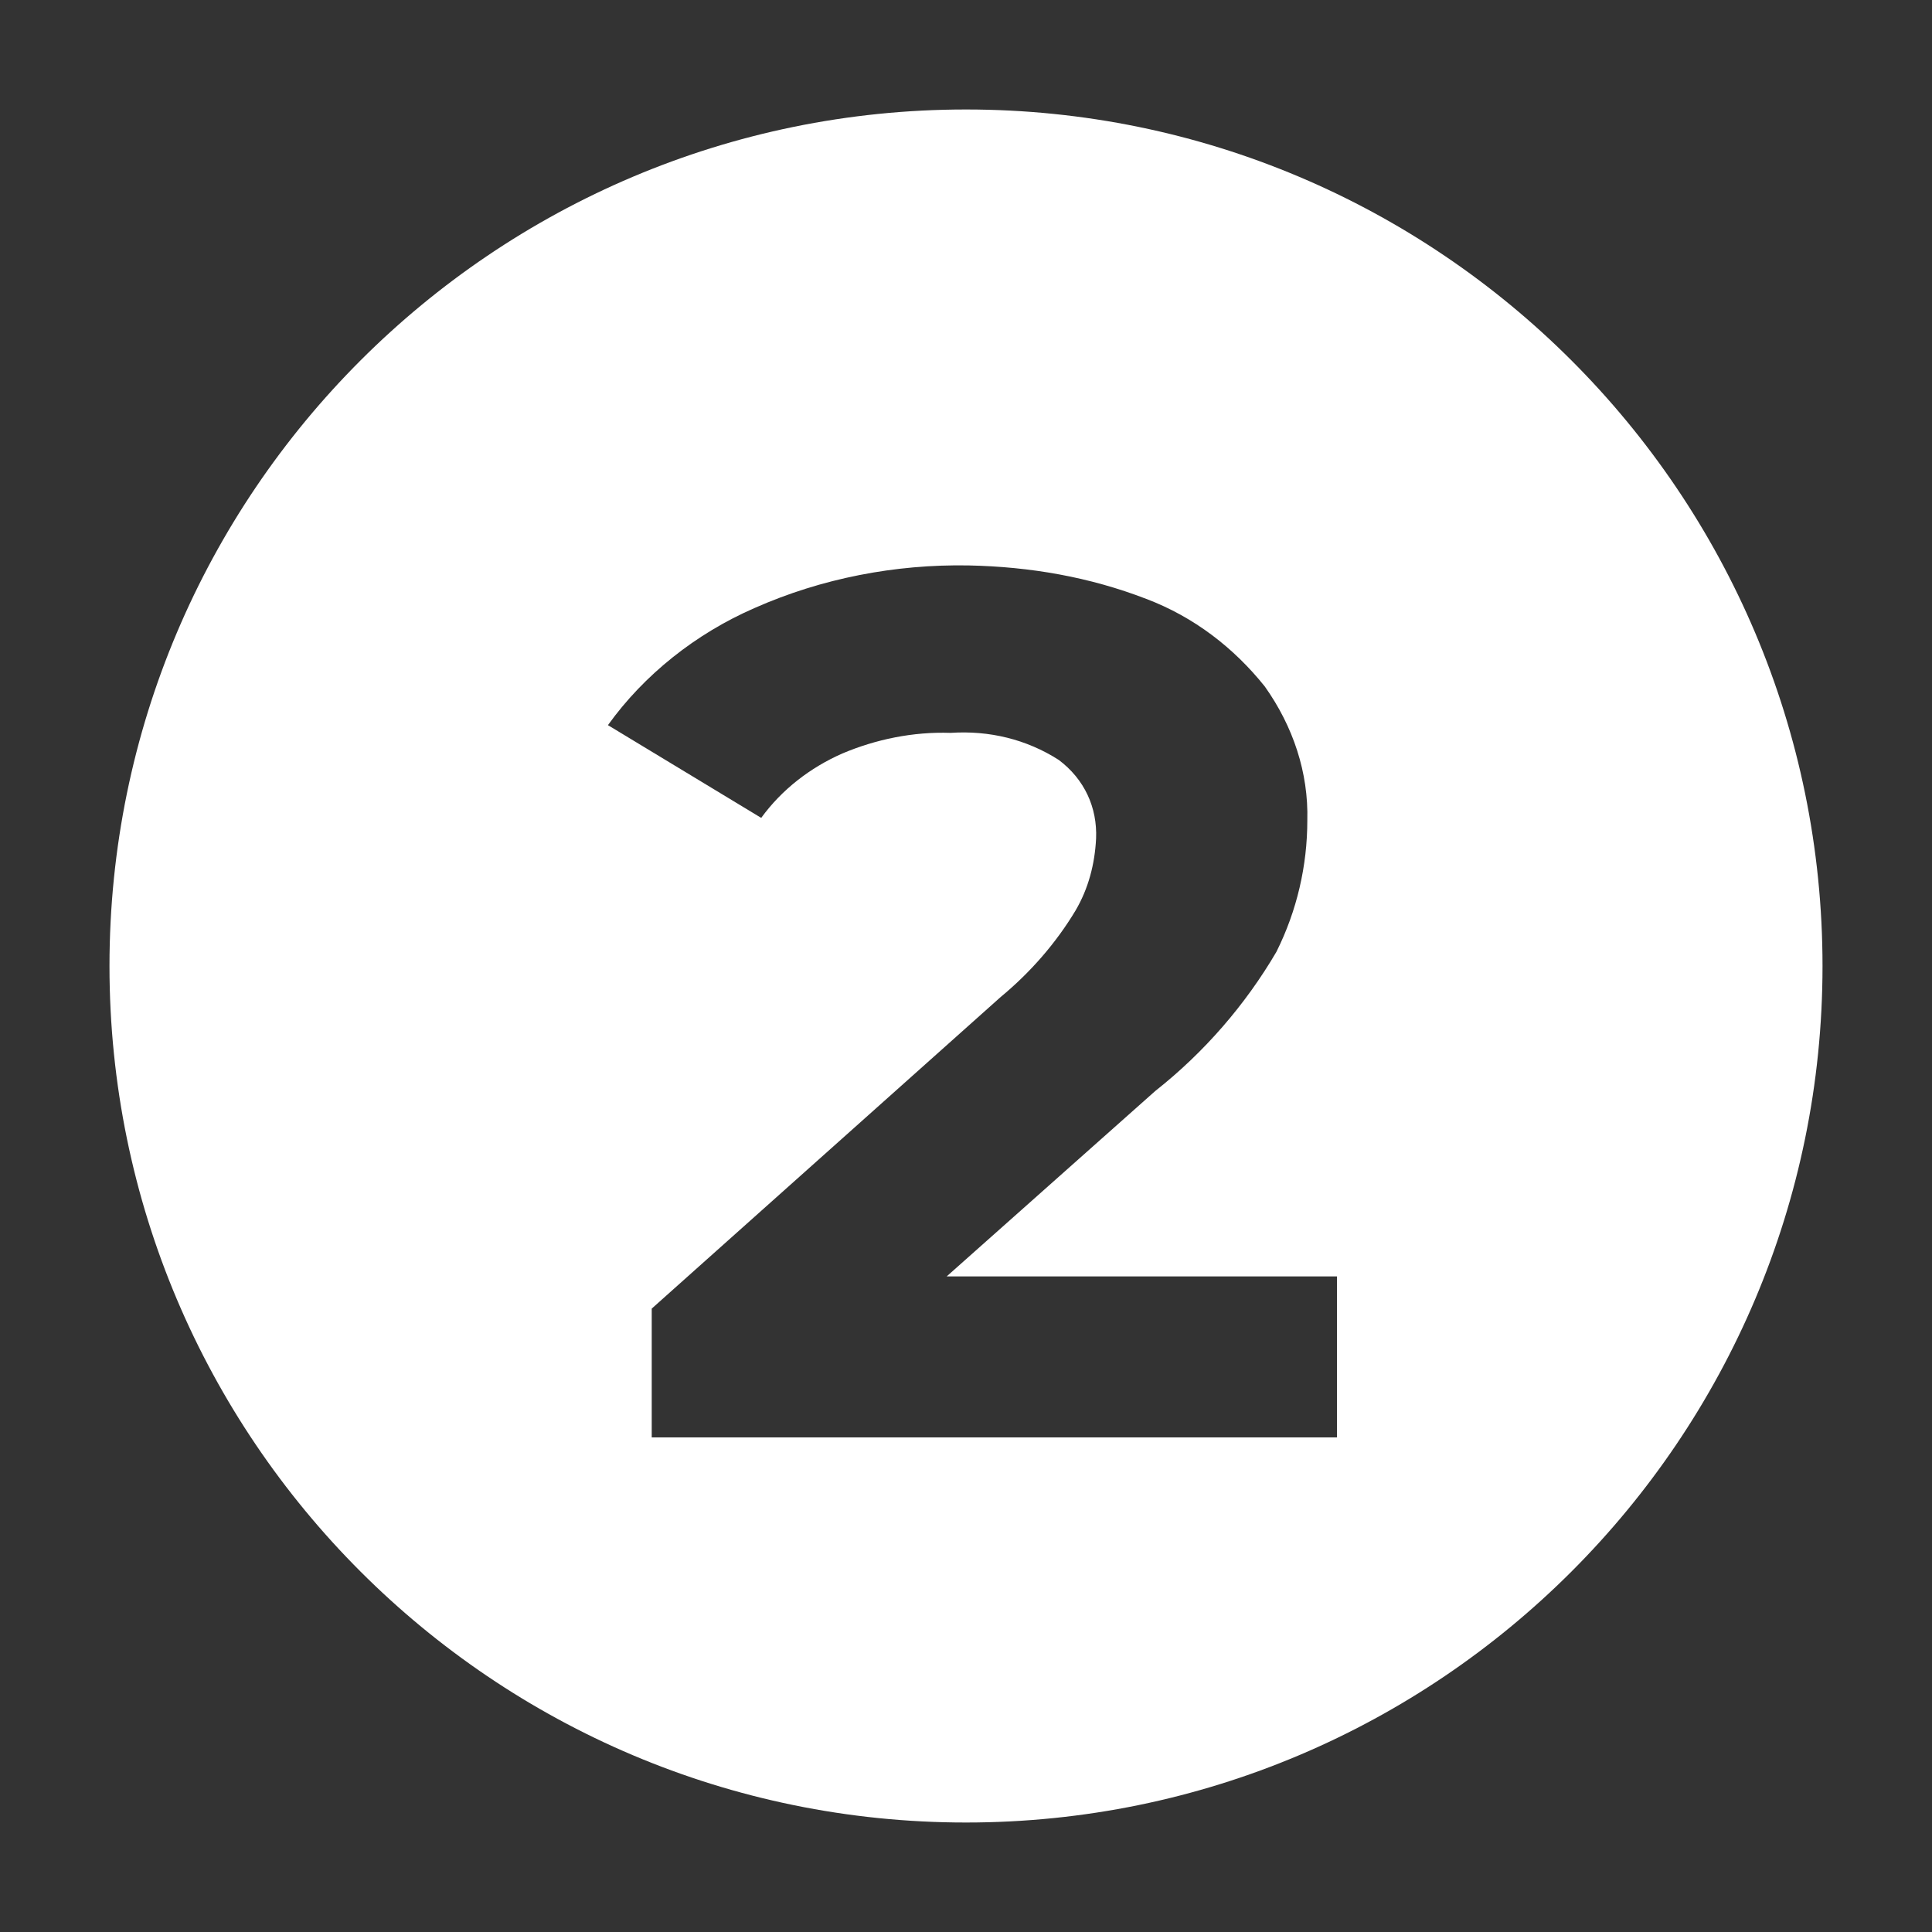 <?xml version="1.0" encoding="utf-8"?>
<!-- Generator: Adobe Illustrator 27.5.0, SVG Export Plug-In . SVG Version: 6.00 Build 0)  -->
<svg version="1.1" id="a" xmlns="http://www.w3.org/2000/svg" xmlns:xlink="http://www.w3.org/1999/xlink" x="0px" y="0px"
	 viewBox="0 0 150 150" style="enable-background:new 0 0 150 150;" xml:space="preserve">
<rect x="0" y="0" width="150" height="150" fill="#333333" stroke="none"/>
<style type="text/css">
	.st0{fill:#FFFFFF;}
</style>
<g id="b">
	<path id="c" class="st0" d="M75,8.5C38.3,8.5,8.5,38.3,8.5,75s29.8,66.5,66.5,66.5s66.5-29.8,66.5-66.5S111.7,8.5,75,8.5z
		 M103.8,111.6H50.6v-10l27.1-24.2c2.3-1.9,4.3-4.2,5.8-6.7c1-1.7,1.5-3.6,1.6-5.6c0.1-2.4-0.9-4.6-2.9-6.1
		c-2.5-1.6-5.4-2.3-8.4-2.1c-2.9-0.1-5.8,0.5-8.4,1.6c-2.5,1.1-4.7,2.8-6.3,5l-11.9-7.2c2.8-3.9,6.8-7.1,11.4-9.1
		c5.2-2.3,10.9-3.4,16.6-3.3C80,44,84.6,44.8,89,46.5c3.7,1.4,6.8,3.8,9.2,6.8c2.2,3.1,3.4,6.7,3.3,10.4c0,3.5-0.8,7-2.4,10.2
		c-2.4,4.1-5.6,7.8-9.4,10.8L73.5,99.1h30.3L103.8,111.6L103.8,111.6z"/>
</g>
</svg>
